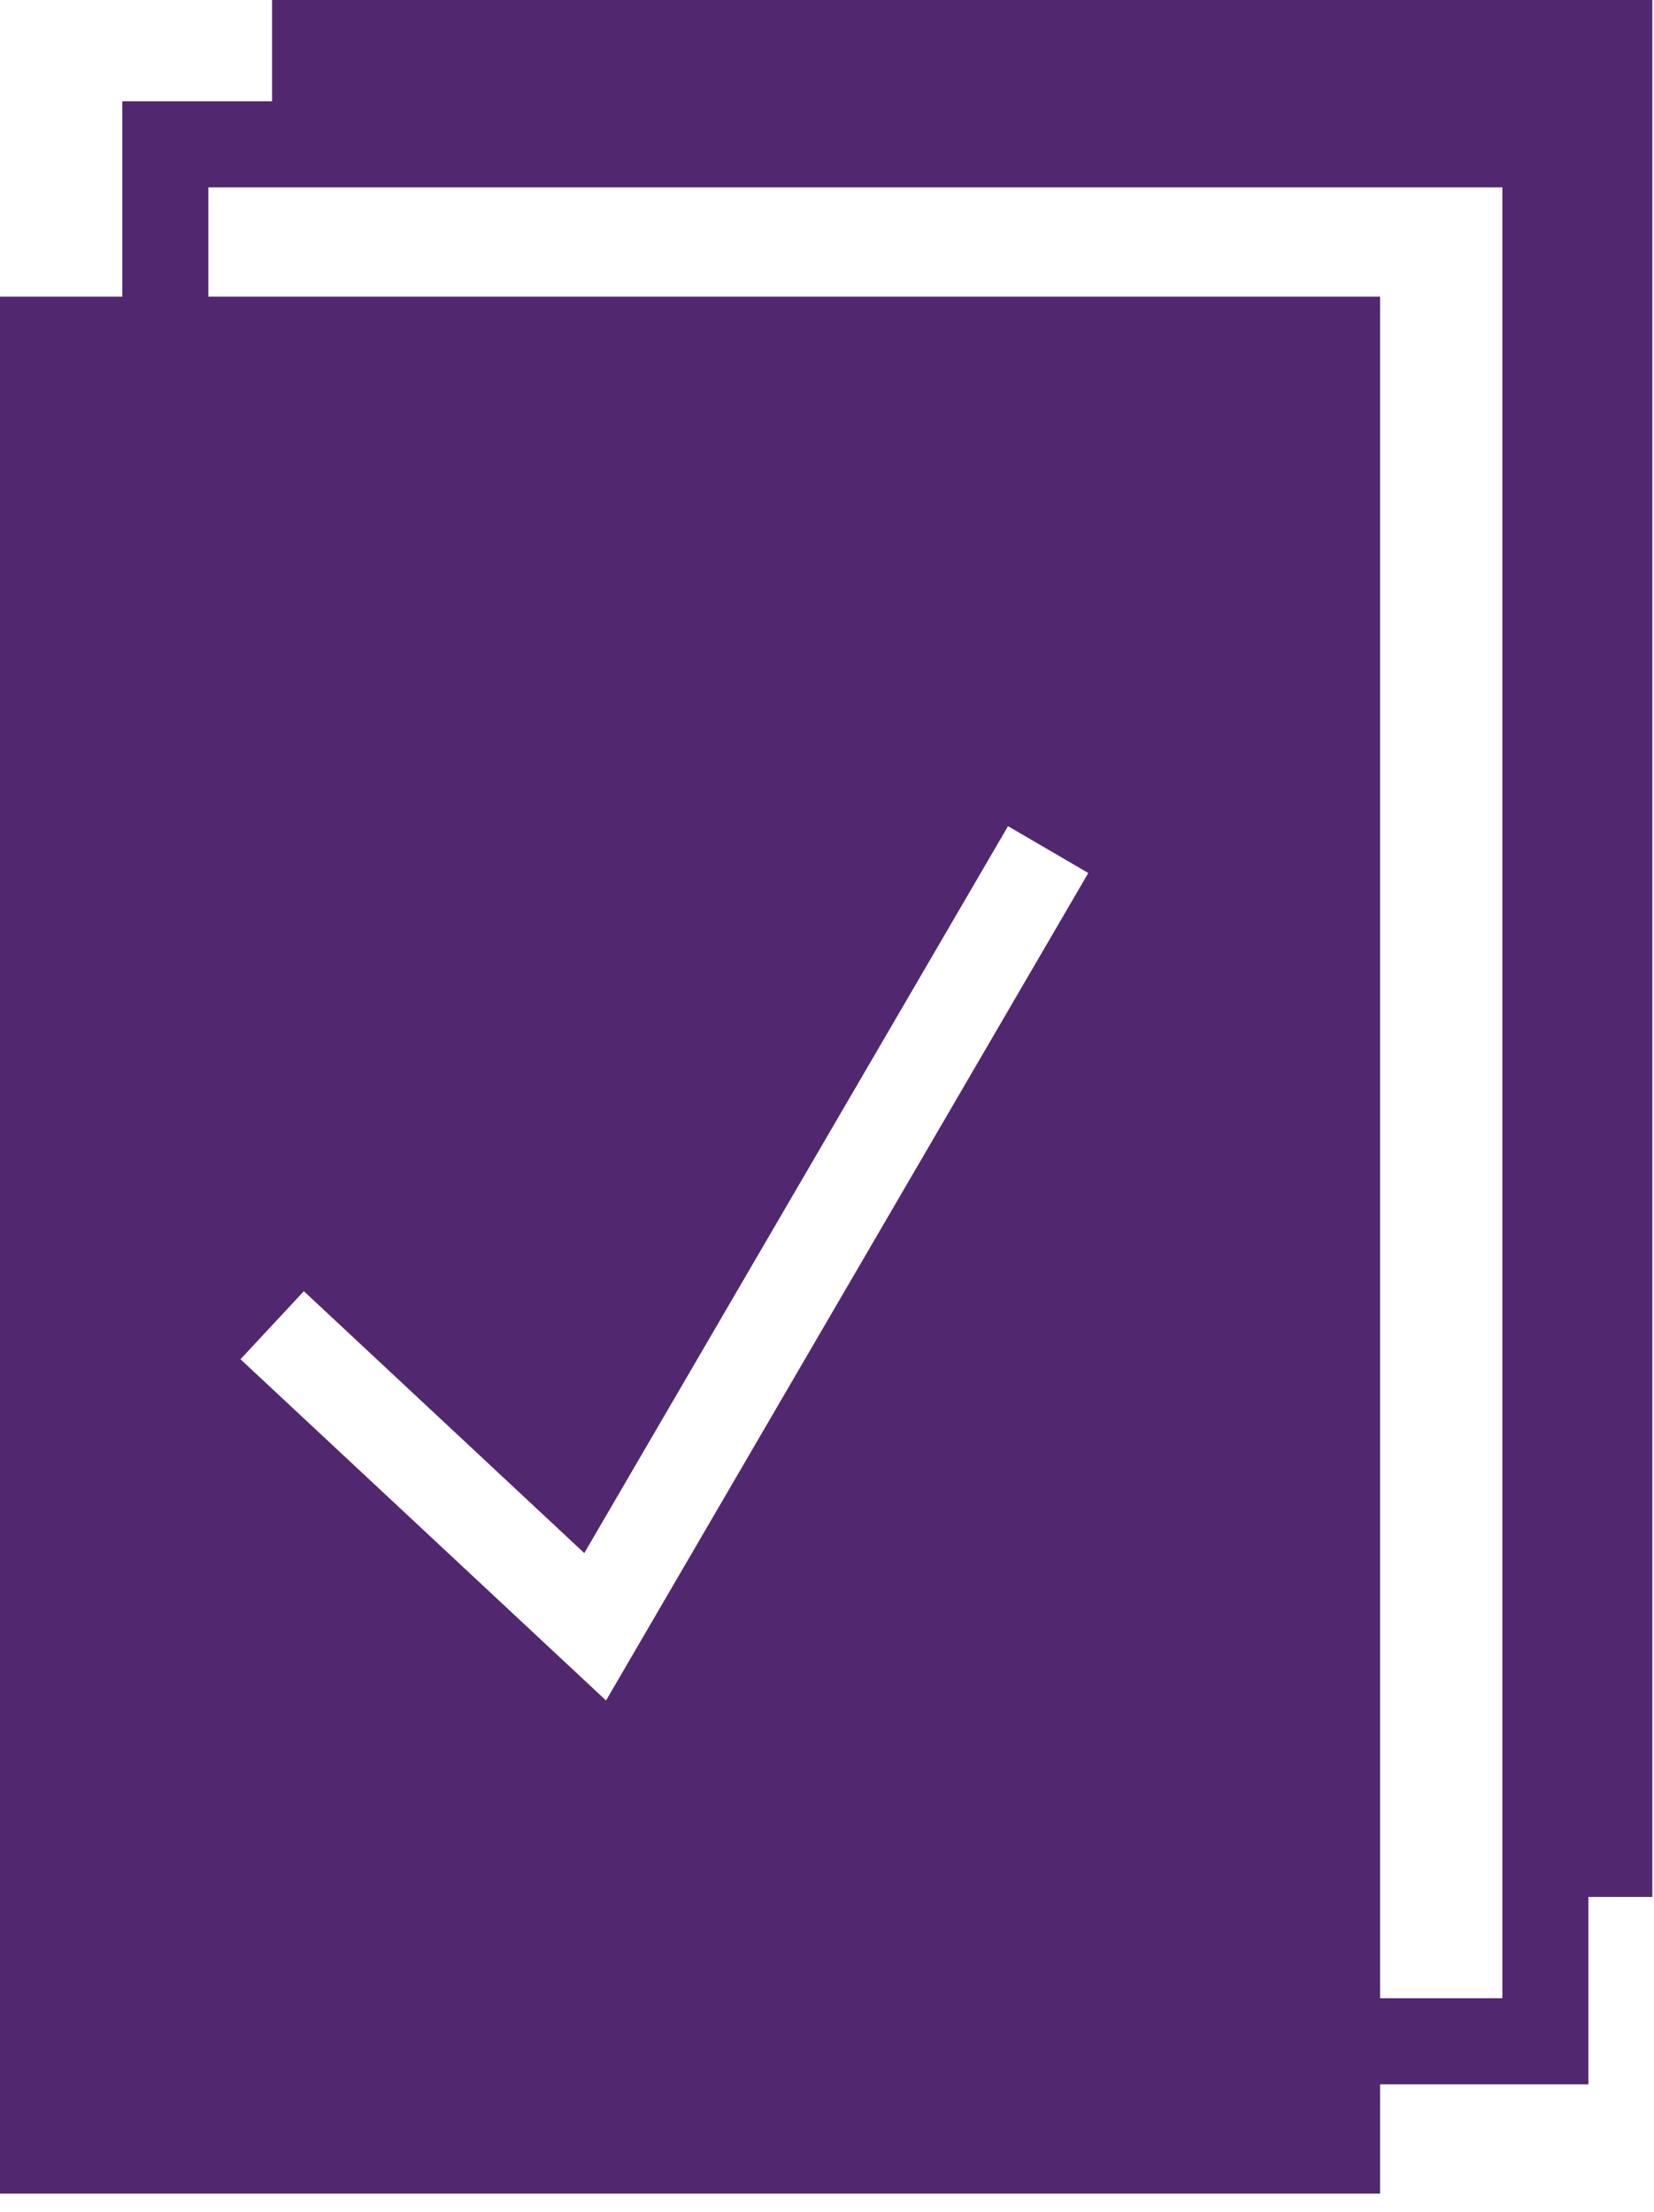 <svg xmlns="http://www.w3.org/2000/svg" width="89" height="119" viewBox="0 0 89 119" fill="none"><g clip-path="url(#clip0_1_1508)"><path d="M22.82 56.55L19.39 52.73L15.95 55.82L19.74 60.04C20.62 58.75 21.66 57.58 22.82 56.54V56.55Z" fill="#51286F"></path><path d="M88.9 0H14.64V5.45H6.58V15.96H0V118.02H74.26V112.14H85.47V102.06H88.91V0H88.9ZM12.94 73.13L16.35 69.47L31.44 83.56L54.24 44.45L58.56 46.97L32.61 91.49L12.94 73.13ZM80.83 107.51H74.26V15.96H11.21V10.08H80.84V107.51H80.83Z" fill="#51286F"></path></g><defs><clipPath id="clip0_1_1508"><rect width="88.9" height="118.02" fill="white"></rect></clipPath></defs></svg>